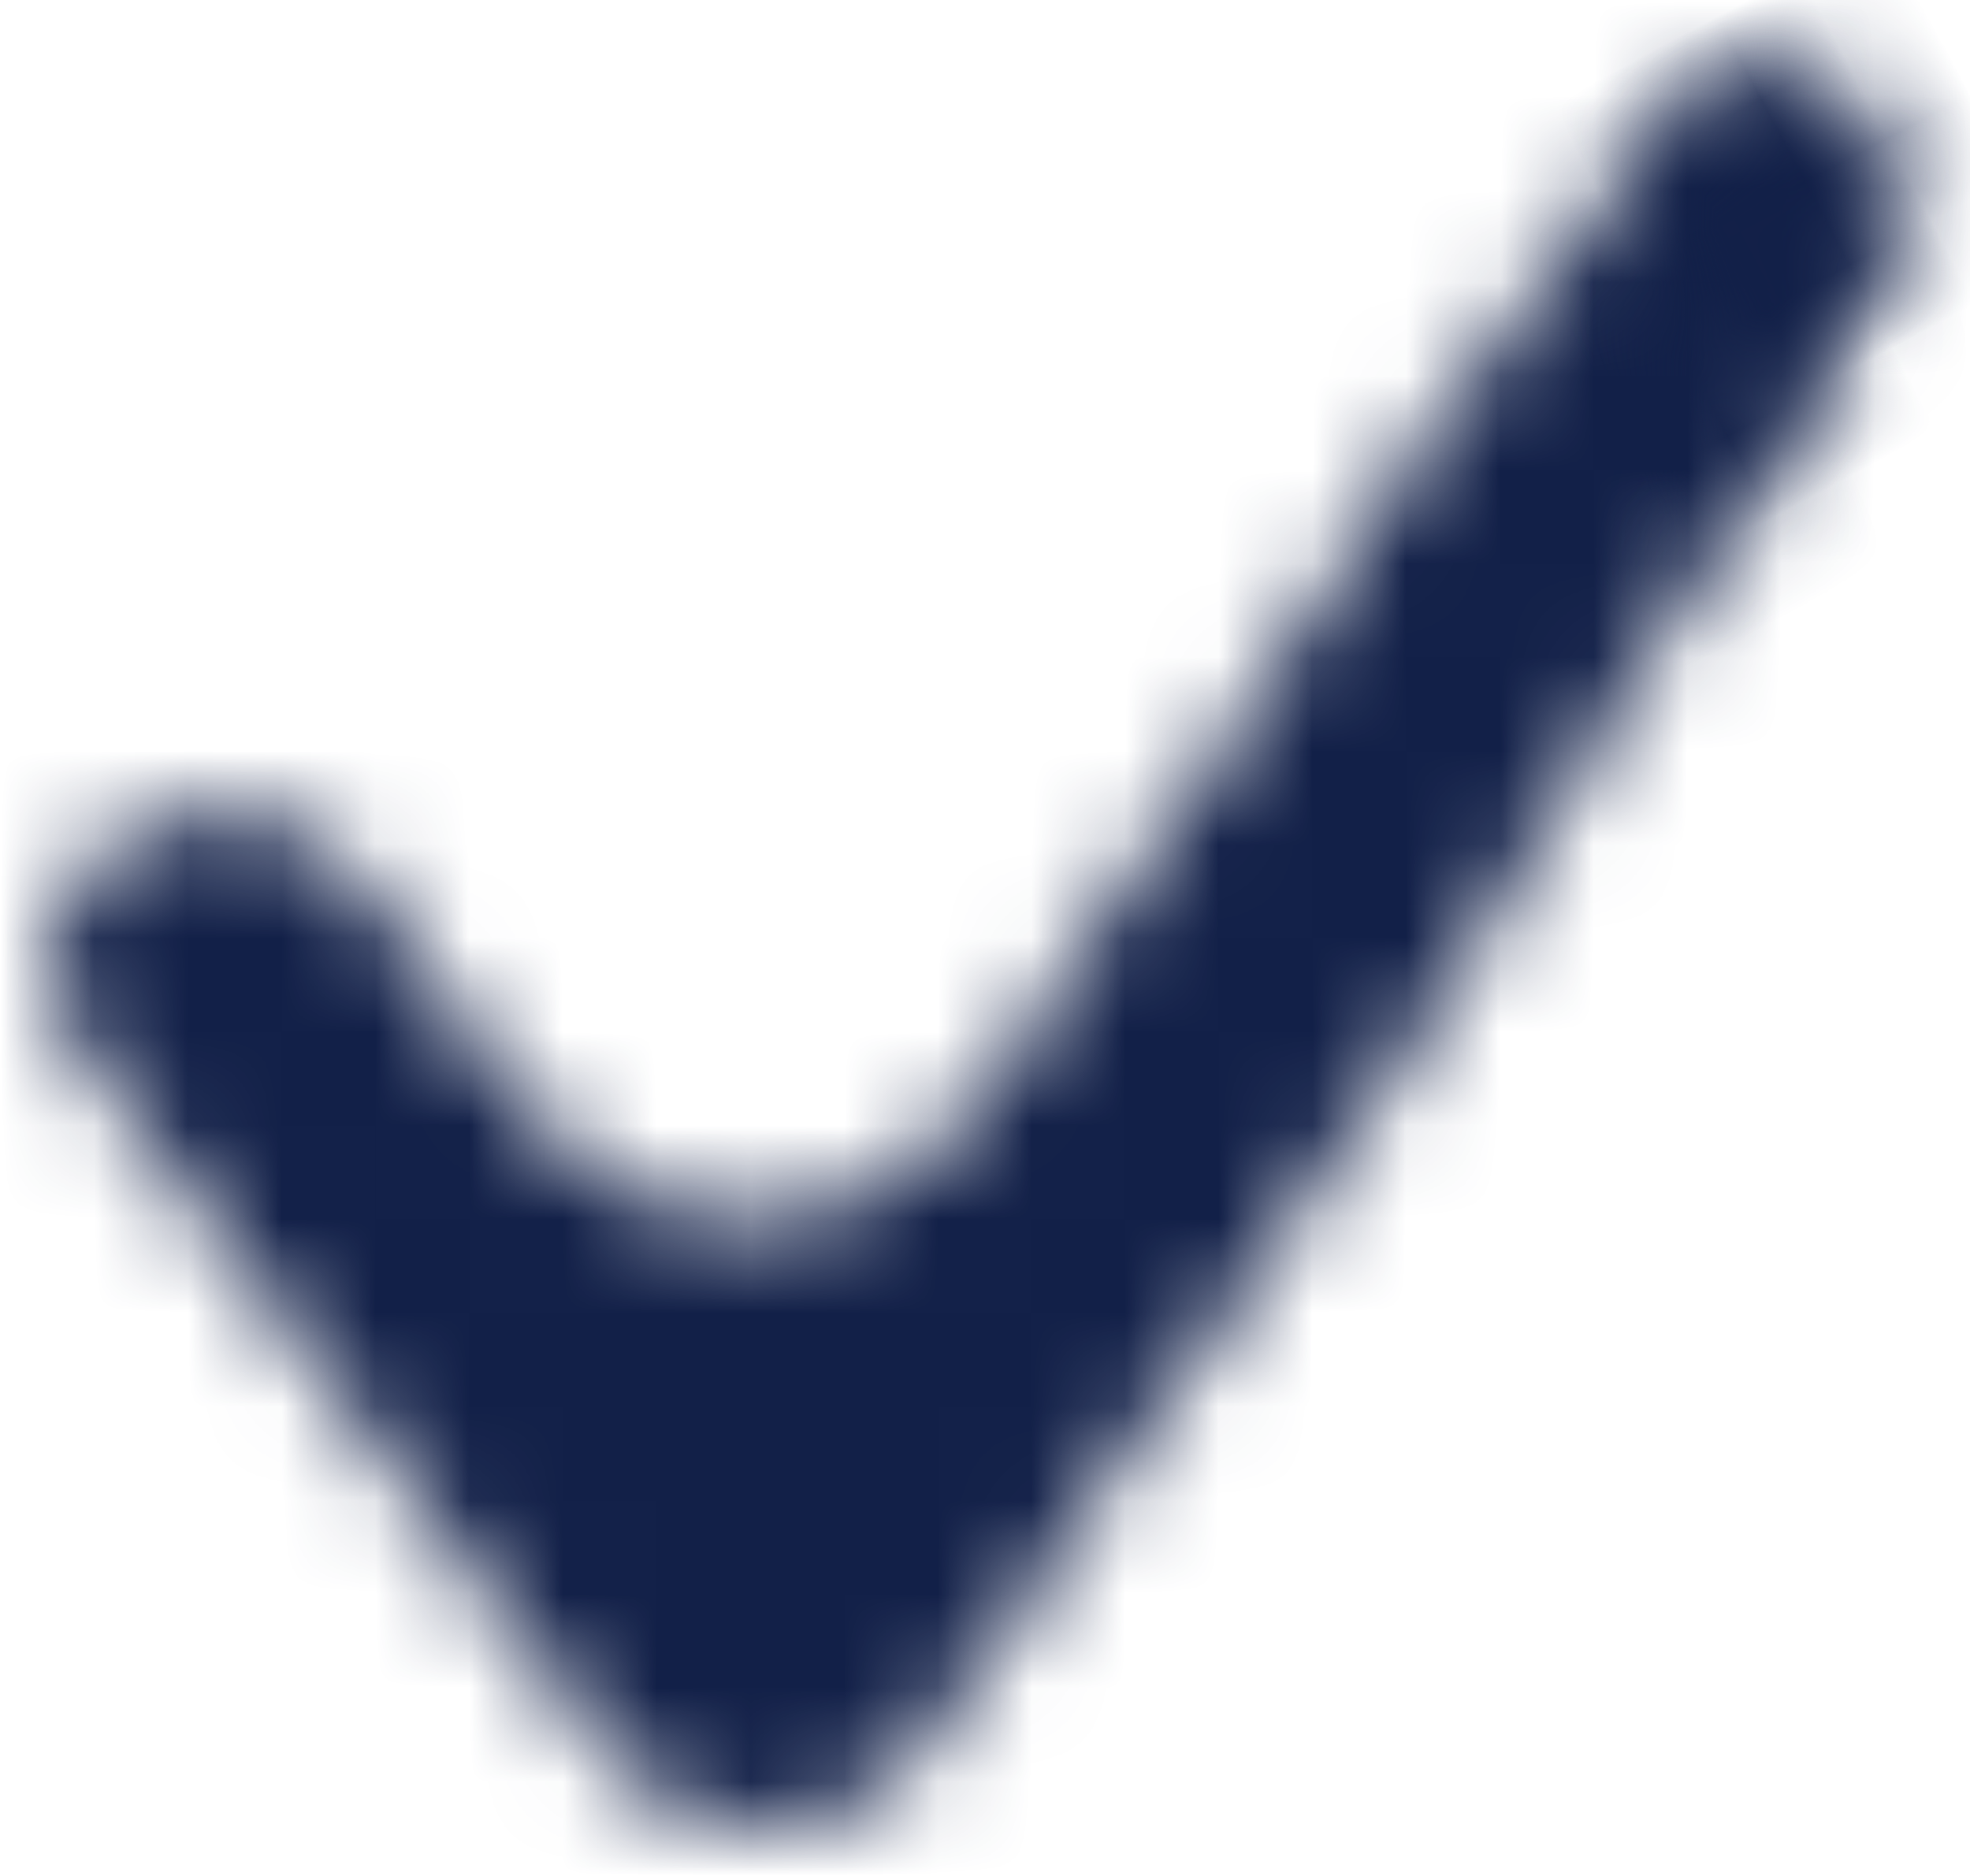 <svg xmlns="http://www.w3.org/2000/svg" xmlns:xlink="http://www.w3.org/1999/xlink" width="21" height="20" viewBox="0 0 21 20">
    <defs>
        <path id="a" d="M11.142 10.033c.784.523 1.371 1.36 1.371 2.44 0 .984-.465 1.844-1.158 2.313v.016L8.893 16.65c-.741.54-.958 1.672-.483 2.515.475.842 1.47 1.089 2.21.549l7.647-5.737c.496-.362.757-.989.732-1.617.025-.632-.24-1.262-.74-1.623L10.454 5.28C8.409 4 2.039 0 1.386.534l-1 1.386C0 2.85 7.999 7.82 8.743 8.356l2.4 1.677z"/>
        <path id="c" d="M4.536.288L1.111 2.38C.536 2.8.367 3.676.736 4.33c.369.654 1.093.628 1.795.365L4.536.288z"/>
    </defs>
    <g fill="none" fill-rule="evenodd">
        <g transform="rotate(90 10 10.5)">
            <mask id="b" fill="#fff">
                <use xlink:href="#a"/>
            </mask>
            <g fill="#122048" mask="url(#b)">
                <path d="M-3-7h23v28H-3z"/>
            </g>
        </g>
        <g transform="rotate(152 10.563 4.932)">
            <mask id="d" fill="#fff">
                <use xlink:href="#c"/>
            </mask>
            <g fill="#122048" mask="url(#d)">
                <path d="M-10.6-21.646h23v28h-23z"/>
            </g>
        </g>
    </g>
</svg>
